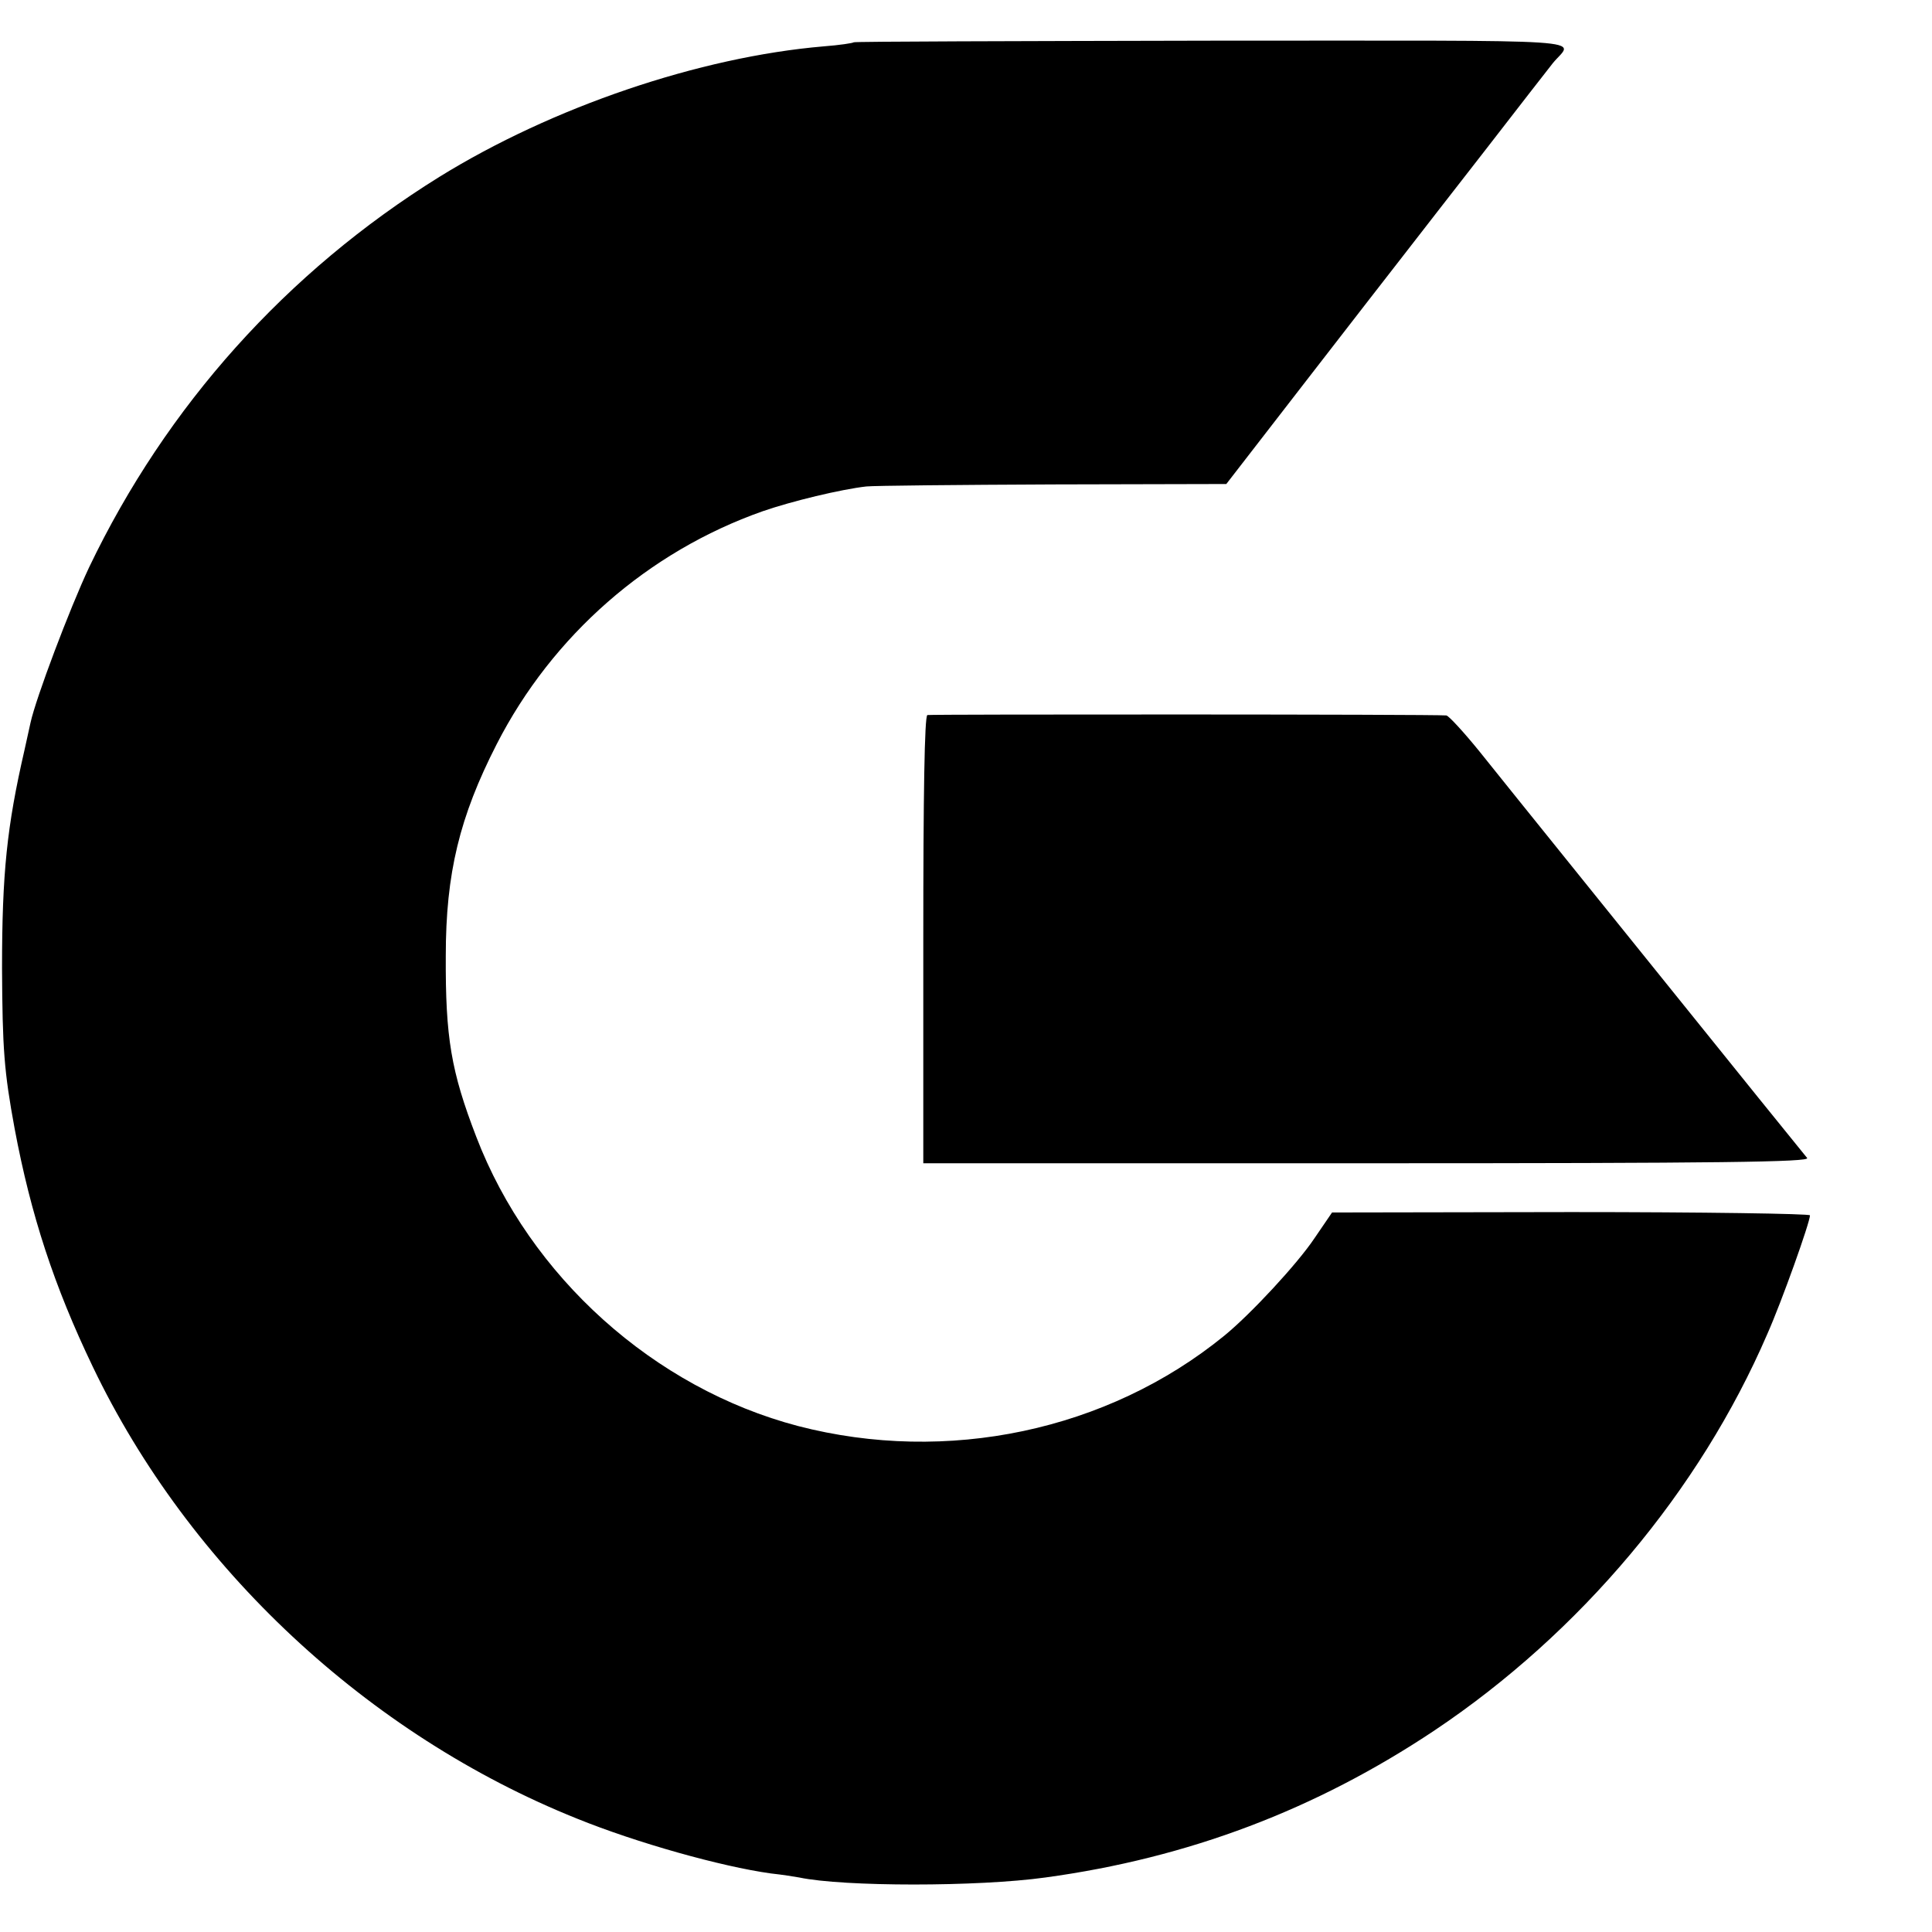 <?xml version="1.0" standalone="no"?>
<!DOCTYPE svg PUBLIC "-//W3C//DTD SVG 20010904//EN"
 "http://www.w3.org/TR/2001/REC-SVG-20010904/DTD/svg10.dtd">
<svg version="1.0" xmlns="http://www.w3.org/2000/svg"
 width="475pt" height="475pt" viewBox="0 0 475 475"
 preserveAspectRatio="xMidYMid meet">
<g transform="translate(0,475) scale(0.1,-0.1)"
fill="#000000" stroke="none">
<path d="M2099 4646 c-2 -2 -35 -7 -74 -10 -305 -26 -667 -149 -945 -321 -375
-233 -671 -563 -861 -960 -48 -102 -131 -322 -144 -382 -2 -10 -9 -40 -15 -68
-43 -187 -55 -302 -55 -535 1 -199 5 -254 31 -395 40 -213 97 -387 192 -585
237 -495 677 -905 1190 -1111 148 -60 355 -118 477 -135 28 -3 59 -8 70 -10
109 -23 440 -23 605 0 352 48 665 167 956 361 359 240 653 590 819 975 36 81
105 275 105 292 0 4 -264 8 -587 8 l-588 -1 -43 -63 c-42 -63 -157 -187 -222
-240 -287 -234 -682 -317 -1048 -222 -354 93 -659 367 -791 711 -62 161 -76
244 -75 445 0 203 34 342 125 520 137 268 373 474 654 573 72 25 193 54 255
61 19 2 226 4 460 5 l425 1 195 252 c107 138 216 279 242 312 26 34 116 149
199 256 83 107 158 204 167 215 50 61 135 55 -835 55 -484 -1 -882 -2 -884 -4z"/>
<path d="M2280 2992 c-7 -3 -10 -196 -10 -553 l0 -549 1091 0 c872 0 1090 3
1082 13 -5 6 -59 73 -119 147 -290 360 -624 774 -687 853 -39 48 -75 87 -81
88 -33 3 -1268 3 -1276 1z"/>
</g>
</svg>
